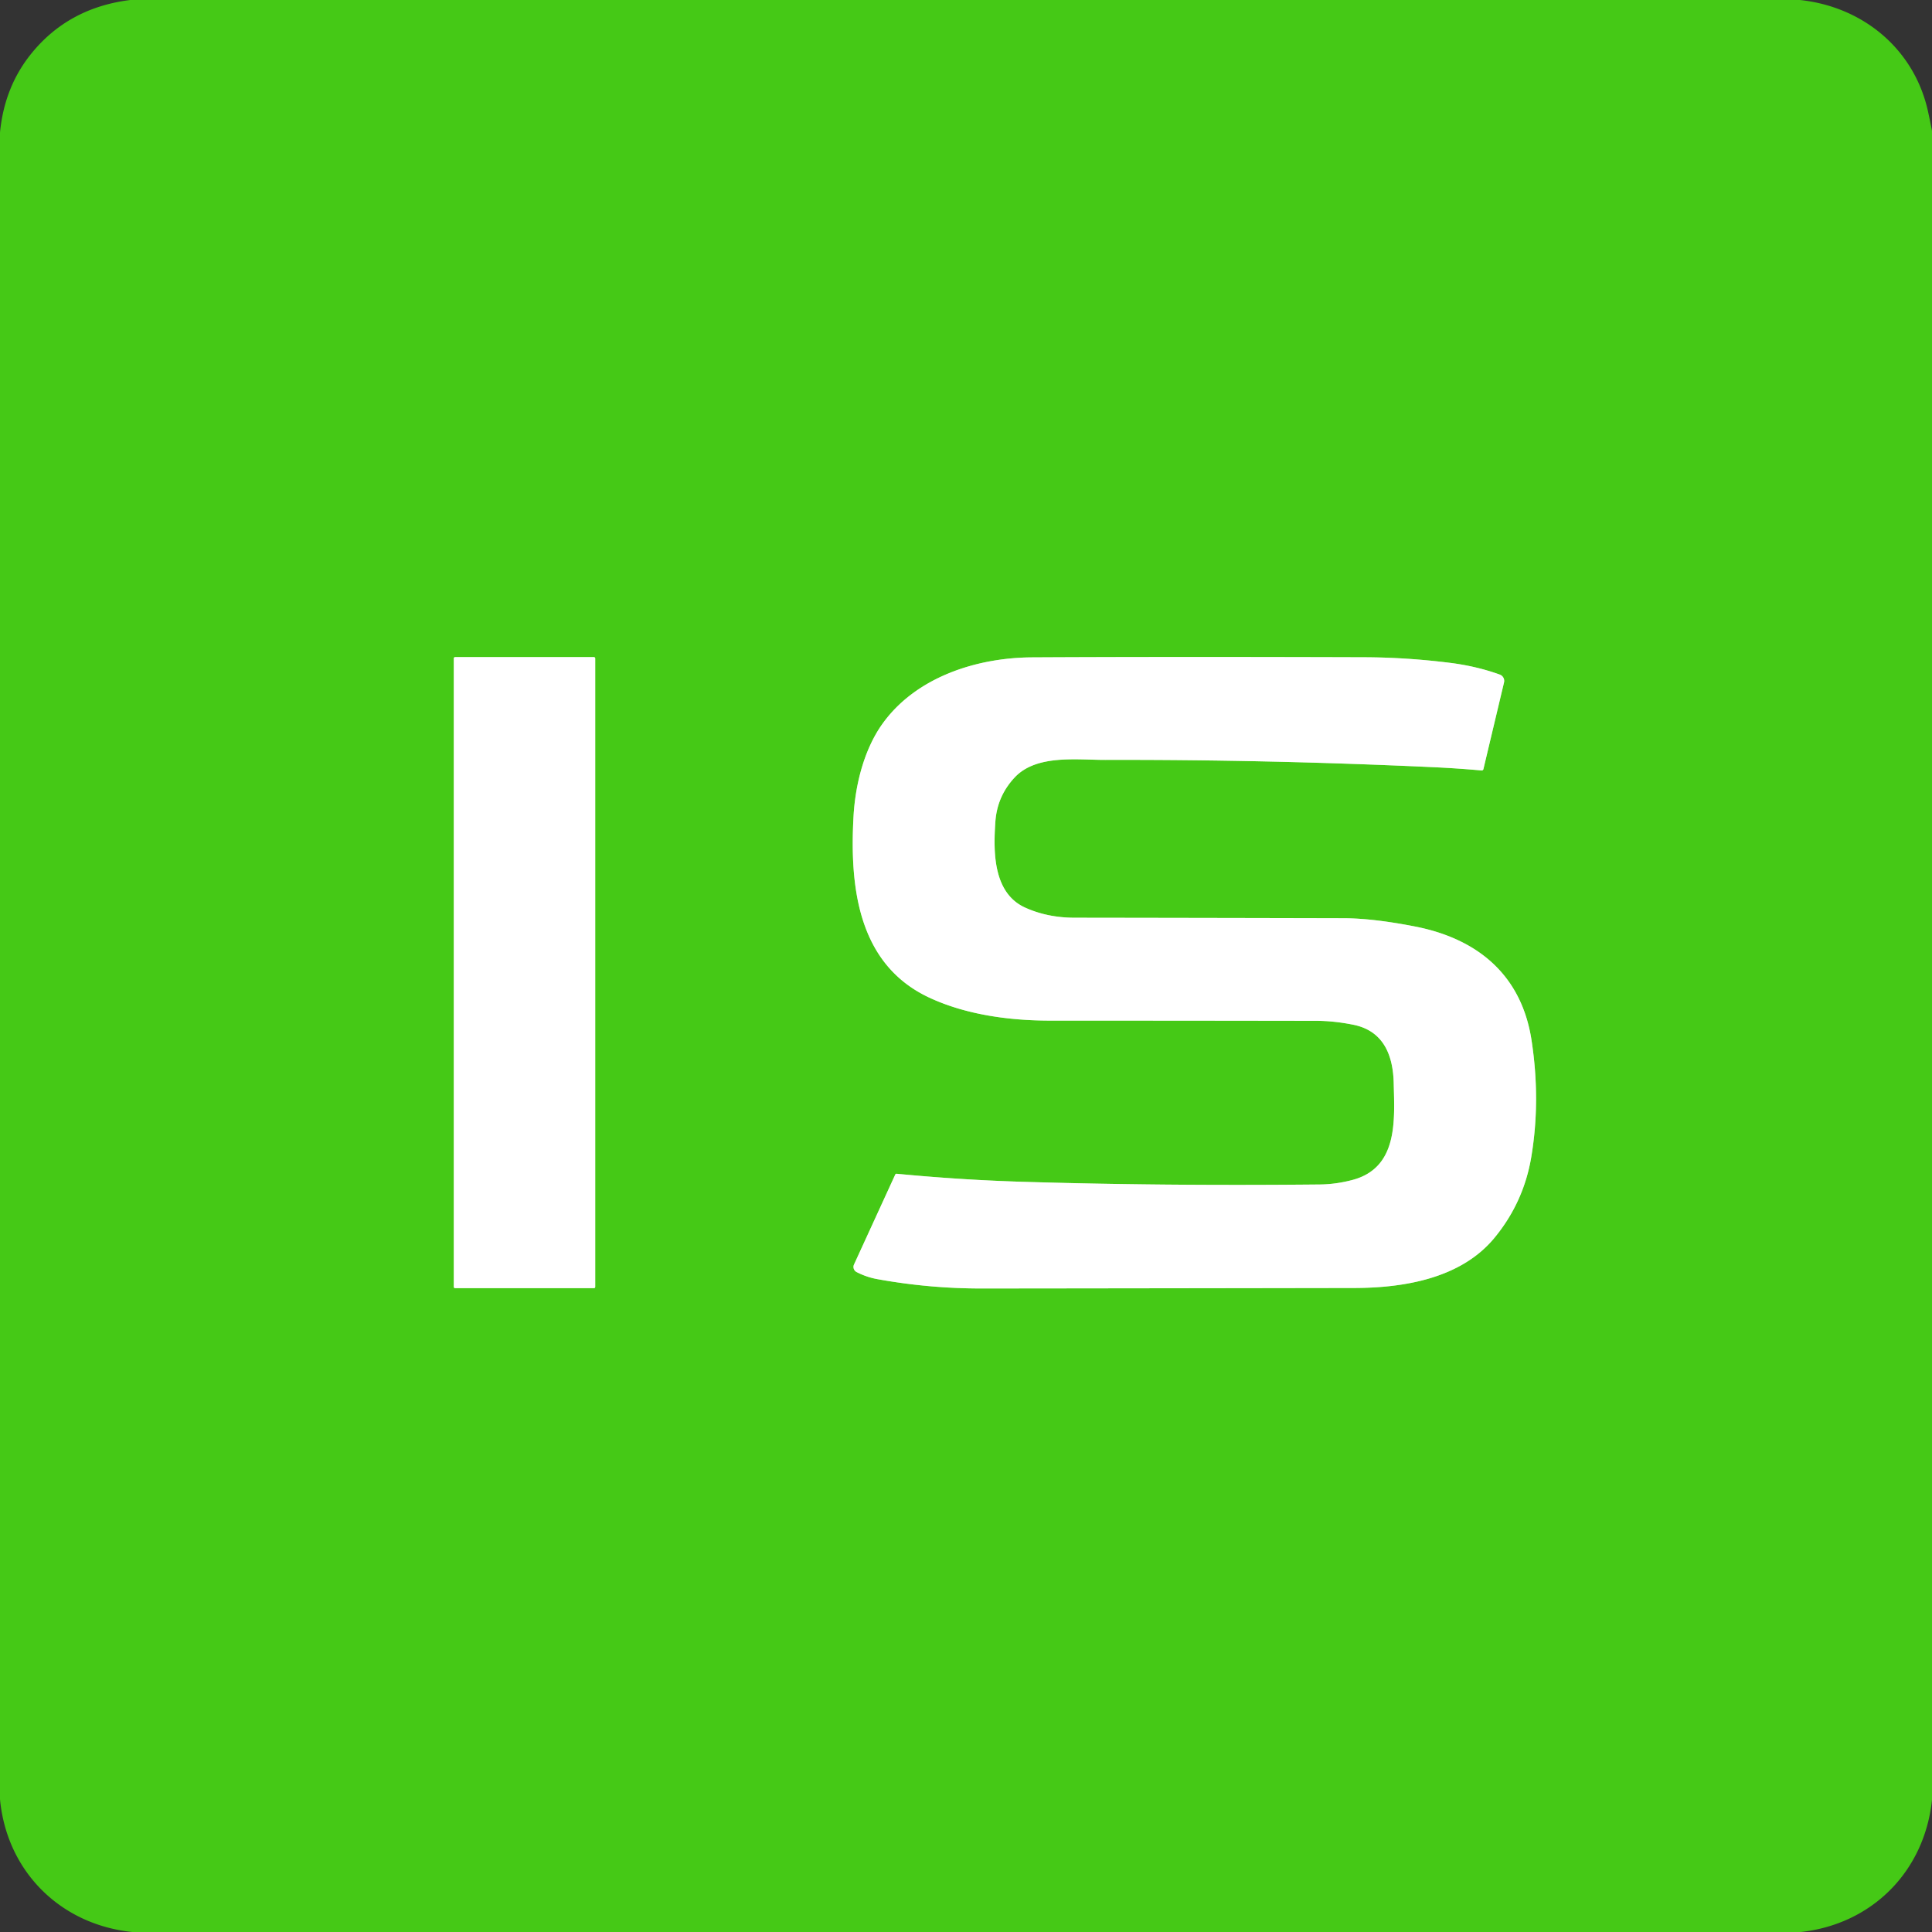 <?xml version="1.0" encoding="UTF-8" standalone="no"?>
<!DOCTYPE svg PUBLIC "-//W3C//DTD SVG 1.1//EN" "http://www.w3.org/Graphics/SVG/1.1/DTD/svg11.dtd">
<svg xmlns="http://www.w3.org/2000/svg" version="1.1" viewBox="0.00 0.00 512.00 512.00">
<rect x="0.00" y="0.00" width="512.00" height="512.00" fill="#333333" stroke="none"/>
<g stroke-width="2.00" fill="none" stroke-linecap="butt">
<path stroke="#a2e48b" vector-effect="non-scaling-stroke" d="
  M 157.74 174.47
  A 0.33 0.33 0.0 0 0 157.41 174.14
  L 120.59 174.14
  A 0.33 0.33 0.0 0 0 120.26 174.47
  L 120.26 341.05
  A 0.33 0.33 0.0 0 0 120.59 341.38
  L 157.41 341.38
  A 0.33 0.33 0.0 0 0 157.74 341.05
  L 157.74 174.47"
/>
<path stroke="#a2e48b" vector-effect="non-scaling-stroke" d="
  M 268.93 206.00
  C 274.68 199.88 285.47 201.40 292.91 201.38
  Q 335.89 201.27 380.05 203.32
  Q 386.30 203.61 392.63 204.18
  A 0.46 0.45 9.3 0 0 393.12 203.83
  L 398.58 180.86
  A 1.78 1.78 0.0 0 0 397.45 178.77
  Q 391.26 176.53 384.18 175.65
  Q 372.64 174.21 361.49 174.18
  Q 309.75 174.02 273.52 174.21
  C 258.62 174.29 242.69 179.54 233.90 191.76
  C 229.01 198.56 226.66 207.91 226.19 216.40
  C 225.18 234.83 227.24 255.53 246.31 264.40
  C 256.13 268.97 267.72 270.48 278.39 270.47
  Q 310.66 270.47 348.84 270.53
  Q 353.55 270.54 358.65 271.57
  C 366.74 273.20 369.19 279.77 369.35 287.11
  C 369.57 296.81 370.60 309.52 358.34 312.72
  Q 353.99 313.86 349.75 313.90
  Q 307.42 314.31 270.74 313.18
  Q 254.43 312.68 237.62 311.06
  A 0.36 0.36 0.0 0 0 237.25 311.27
  L 226.32 335.11
  A 1.54 1.53 26.2 0 0 227.01 337.11
  Q 229.63 338.46 232.49 338.98
  Q 246.25 341.48 260.25 341.46
  Q 310.79 341.41 358.87 341.33
  C 372.00 341.31 387.18 338.83 396.07 328.01
  Q 403.77 318.65 405.79 306.69
  Q 408.32 291.65 405.87 275.66
  C 403.22 258.39 391.59 248.78 375.03 245.54
  Q 363.88 243.36 356.11 243.34
  Q 318.16 243.25 284.79 243.21
  Q 277.57 243.20 271.67 240.52
  C 263.10 236.64 263.25 225.57 263.78 217.82
  Q 264.24 210.99 268.93 206.00"
/>
</g>
<path fill="#45c916" d="
  M 476.99 0.00
  C 493.68 1.76 507.29 12.98 510.94 29.52
  Q 511.50 32.08 512.00 34.66
  L 512.00 476.95
  C 510.04 495.90 496.15 509.92 477.24 512.00
  L 35.06 512.00
  C 15.99 510.05 1.79 495.91 0.00 476.82
  L 0.00 35.11
  Q 1.15 23.22 8.04 14.53
  Q 17.93 2.06 34.52 0.00
  L 476.99 0.00
  Z
  M 157.74 174.47
  A 0.33 0.33 0.0 0 0 157.41 174.14
  L 120.59 174.14
  A 0.33 0.33 0.0 0 0 120.26 174.47
  L 120.26 341.05
  A 0.33 0.33 0.0 0 0 120.59 341.38
  L 157.41 341.38
  A 0.33 0.33 0.0 0 0 157.74 341.05
  L 157.74 174.47
  Z
  M 268.93 206.00
  C 274.68 199.88 285.47 201.40 292.91 201.38
  Q 335.89 201.27 380.05 203.32
  Q 386.30 203.61 392.63 204.18
  A 0.46 0.45 9.3 0 0 393.12 203.83
  L 398.58 180.86
  A 1.78 1.78 0.0 0 0 397.45 178.77
  Q 391.26 176.53 384.18 175.65
  Q 372.64 174.21 361.49 174.18
  Q 309.75 174.02 273.52 174.21
  C 258.62 174.29 242.69 179.54 233.90 191.76
  C 229.01 198.56 226.66 207.91 226.19 216.40
  C 225.18 234.83 227.24 255.53 246.31 264.40
  C 256.13 268.97 267.72 270.48 278.39 270.47
  Q 310.66 270.47 348.84 270.53
  Q 353.55 270.54 358.65 271.57
  C 366.74 273.20 369.19 279.77 369.35 287.11
  C 369.57 296.81 370.60 309.52 358.34 312.72
  Q 353.99 313.86 349.75 313.90
  Q 307.42 314.31 270.74 313.18
  Q 254.43 312.68 237.62 311.06
  A 0.36 0.36 0.0 0 0 237.25 311.27
  L 226.32 335.11
  A 1.54 1.53 26.2 0 0 227.01 337.11
  Q 229.63 338.46 232.49 338.98
  Q 246.25 341.48 260.25 341.46
  Q 310.79 341.41 358.87 341.33
  C 372.00 341.31 387.18 338.83 396.07 328.01
  Q 403.77 318.65 405.79 306.69
  Q 408.32 291.65 405.87 275.66
  C 403.22 258.39 391.59 248.78 375.03 245.54
  Q 363.88 243.36 356.11 243.34
  Q 318.16 243.25 284.79 243.21
  Q 277.57 243.20 271.67 240.52
  C 263.10 236.64 263.25 225.57 263.78 217.82
  Q 264.24 210.99 268.93 206.00
  Z"
/>
<rect fill="#ffffff" x="120.26" y="174.14" width="37.48" height="167.24" rx="0.33"/>
<path fill="#ffffff" d="
  M 268.93 206.00
  Q 264.24 210.99 263.78 217.82
  C 263.25 225.57 263.10 236.64 271.67 240.52
  Q 277.57 243.20 284.79 243.21
  Q 318.16 243.25 356.11 243.34
  Q 363.88 243.36 375.03 245.54
  C 391.59 248.78 403.22 258.39 405.87 275.66
  Q 408.32 291.65 405.79 306.69
  Q 403.77 318.65 396.07 328.01
  C 387.18 338.83 372.00 341.31 358.87 341.33
  Q 310.79 341.41 260.25 341.46
  Q 246.25 341.48 232.49 338.98
  Q 229.63 338.46 227.01 337.11
  A 1.54 1.53 26.2 0 1 226.32 335.11
  L 237.25 311.27
  A 0.36 0.36 0.0 0 1 237.62 311.06
  Q 254.43 312.68 270.74 313.18
  Q 307.42 314.31 349.75 313.90
  Q 353.99 313.86 358.34 312.72
  C 370.60 309.52 369.57 296.81 369.35 287.11
  C 369.19 279.77 366.74 273.20 358.65 271.57
  Q 353.55 270.54 348.84 270.53
  Q 310.66 270.47 278.39 270.47
  C 267.72 270.48 256.13 268.97 246.31 264.40
  C 227.24 255.53 225.18 234.83 226.19 216.40
  C 226.66 207.91 229.01 198.56 233.90 191.76
  C 242.69 179.54 258.62 174.29 273.52 174.21
  Q 309.75 174.02 361.49 174.18
  Q 372.64 174.21 384.18 175.65
  Q 391.26 176.53 397.45 178.77
  A 1.78 1.78 0.0 0 1 398.58 180.86
  L 393.12 203.83
  A 0.46 0.45 9.3 0 1 392.63 204.18
  Q 386.30 203.61 380.05 203.32
  Q 335.89 201.27 292.91 201.38
  C 285.47 201.40 274.68 199.88 268.93 206.00
  Z"
/>
</svg>
